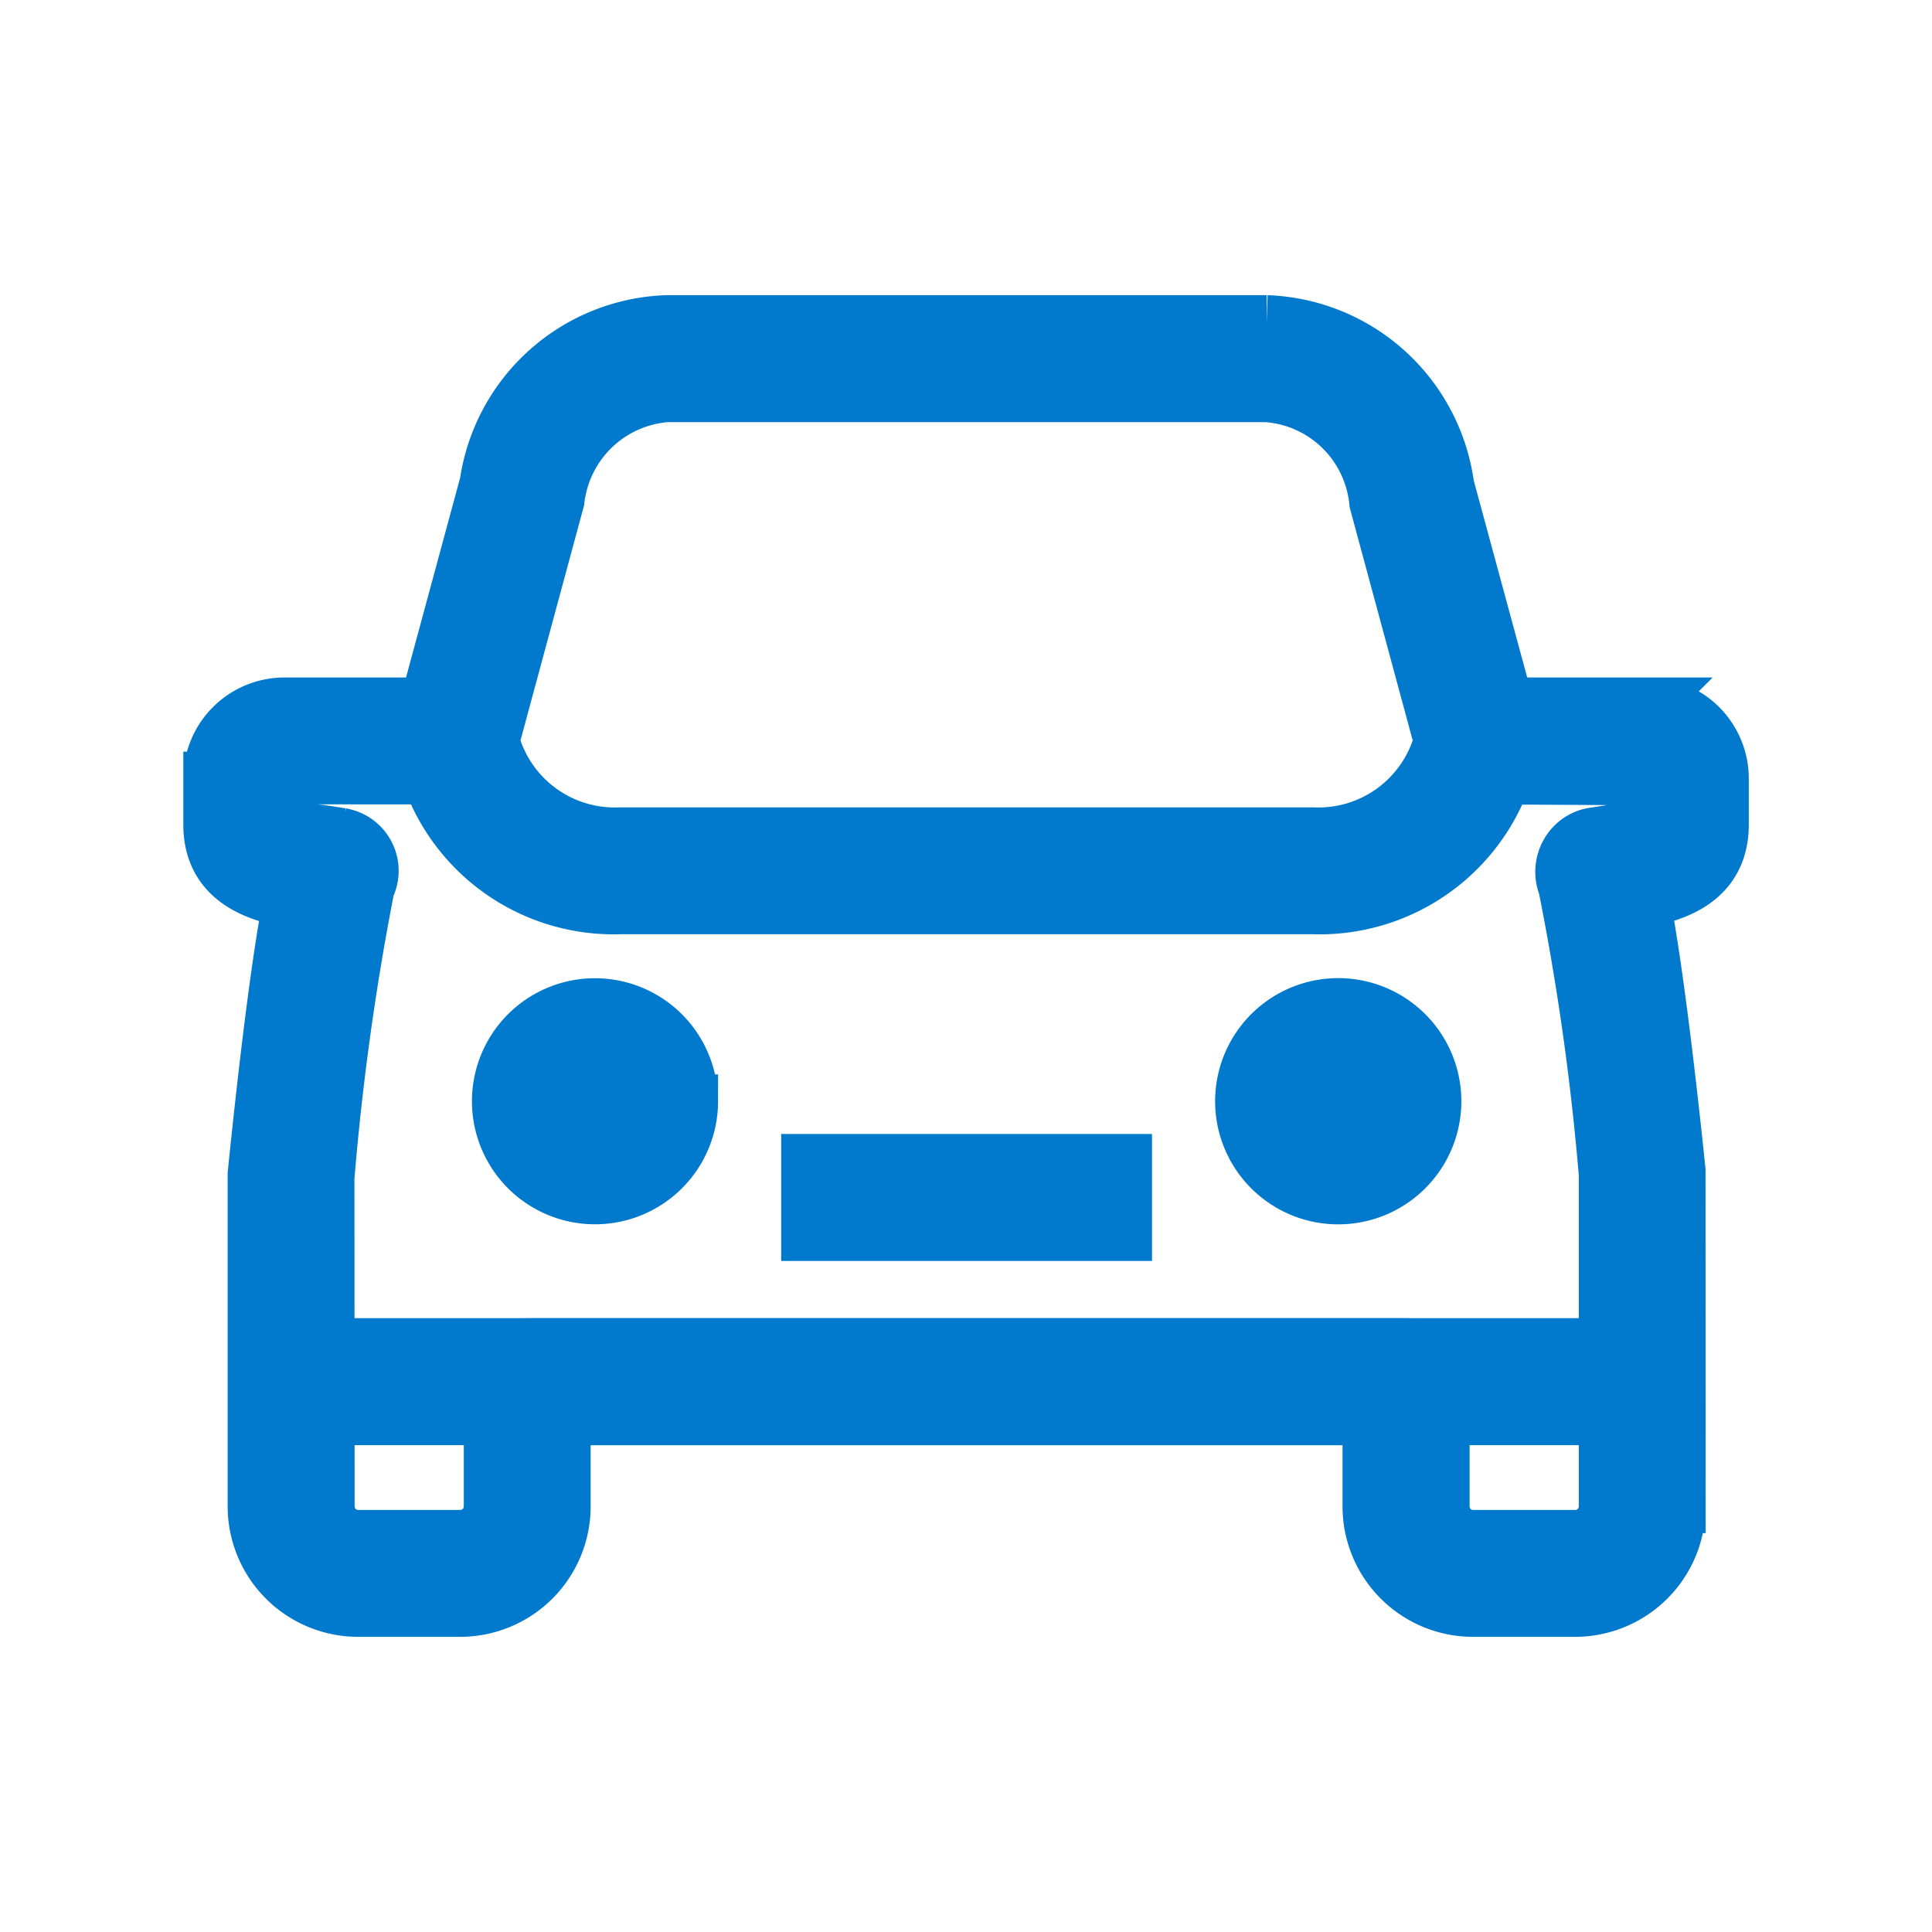 <svg width="18" height="18" viewBox="0 0 18 18" fill="none" xmlns="http://www.w3.org/2000/svg"><g id="Icons/car"><g id="Transport" fill="#017ACD" stroke="#017ACD" stroke-width=".5"><path id="Vector" d="M14.675 15h-.952a.966.966 0 01-.965-.965v-.82H5.253v.82a.966.966 0 01-.965.965h-.952a.966.966 0 01-.965-.965v-3.096c.077-.76.205-1.902.33-2.545-.328-.06-.743-.205-.743-.711v-.43a.692.692 0 01.69-.691h1.598v.682H2.648l-.008.439c.113.033.23.055.347.065l.194.03a.34.34 0 01.246.49 24.69 24.69 0 00-.375 2.706l.002 3.06a.283.283 0 00.282.284h.952a.283.283 0 00.283-.283v-1.162a.341.341 0 01.341-.341H13.1a.34.34 0 01.342.34v1.163a.283.283 0 00.282.283h.952a.282.282 0 00.283-.283v-3.096a23.89 23.89 0 00-.378-2.679.36.36 0 01.11-.42.345.345 0 01.139-.064l.194-.03c.121-.008.24-.034.353-.077l-.016-.416-1.595-.009v-.682h1.587a.692.692 0 01.69.69v.43c0 .505-.408.65-.733.71.125.643.254 1.779.33 2.512l.001 3.13a.967.967 0 01-.965.966z"/><path id="Vector_2" d="M12.232 8.454H5.78a1.828 1.828 0 01-1.875-1.591c0-.03.004-.06.012-.09l.615-2.27A1.76 1.76 0 016.211 3h5.59a1.762 1.762 0 011.684 1.527l.61 2.247a.335.335 0 01.012.089 1.828 1.828 0 01-1.875 1.591zM4.589 6.903a1.18 1.18 0 001.19.869h6.453a1.18 1.18 0 001.19-.869l-.601-2.222a1.103 1.103 0 00-1.02-.998h-5.59a1.106 1.106 0 00-1.015.976l-.607 2.244z"/><path id="Vector_3" d="M10.483 10.815H7.528v.683h2.955v-.683z"/><path id="Vector_4" d="M6.44 10.26a.896.896 0 11-1.793 0 .896.896 0 011.792 0z"/><path id="Vector_5" d="M13.365 10.26a.897.897 0 11-1.794 0 .897.897 0 011.794 0z"/><path id="Vector_6" d="M15.299 12.531H2.712v.683H15.3v-.683z"/></g></g></svg>